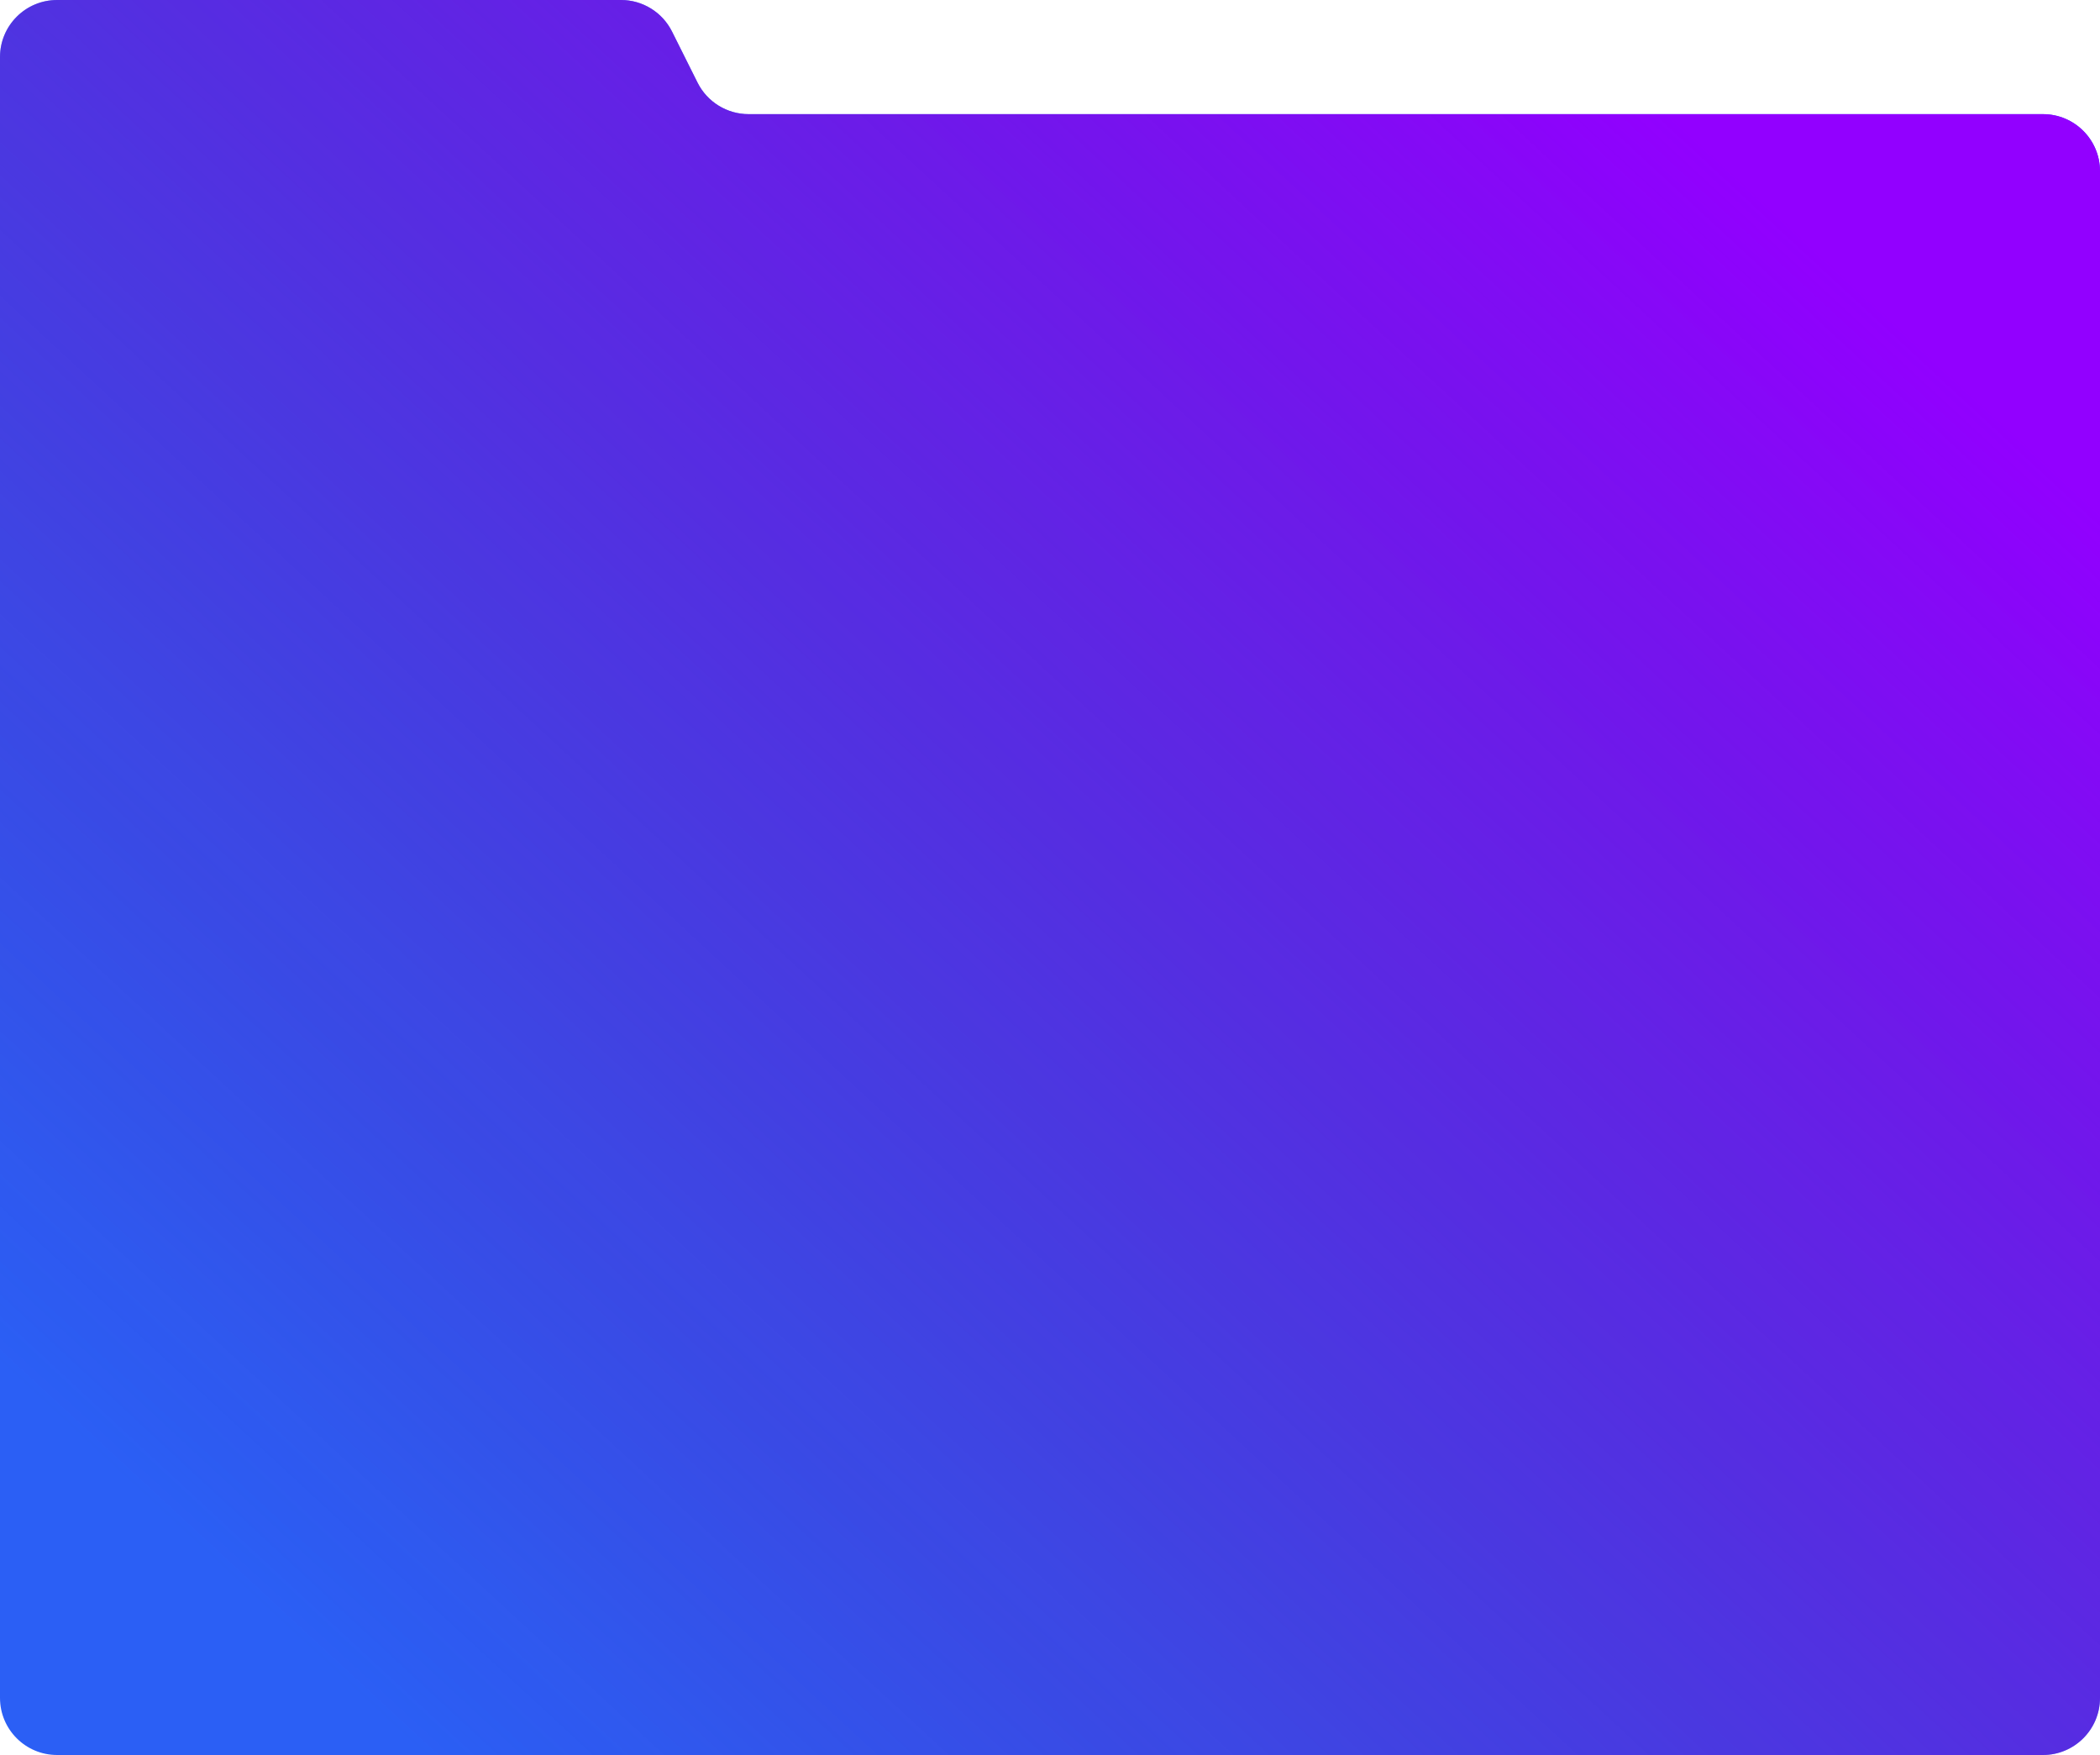 <svg width="1472" height="1230" viewBox="0 0 1472 1230" fill="none" xmlns="http://www.w3.org/2000/svg">
<path d="M0 40C0 17.909 17.909 0 40 0H435.279C450.43 0 464.28 8.56 471.056 22.111L488.944 57.889C495.72 71.44 509.57 80 524.721 80H1432C1454.09 80 1472 97.909 1472 120V1190C1472 1212.09 1454.09 1230 1432 1230H40C17.909 1230 0 1212.09 0 1190V40Z" fill="#2B5FF5"/>
<path d="M0 40C0 17.909 17.909 0 40 0H435.279C450.43 0 464.28 8.56 471.056 22.111L488.944 57.889C495.72 71.44 509.57 80 524.721 80H1432C1454.09 80 1472 97.909 1472 120V1190C1472 1212.09 1454.09 1230 1432 1230H40C17.909 1230 0 1212.09 0 1190V40Z" fill="url(#paint0_linear_679_46114)"/>
<defs>
<linearGradient id="paint0_linear_679_46114" x1="509.501" y1="-532.9" x2="-468.136" y2="524.125" gradientUnits="userSpaceOnUse">
<stop stop-color="#9200FF"/>
<stop offset="1" stop-color="#5C089A" stop-opacity="0"/>
</linearGradient>
</defs>
</svg>
